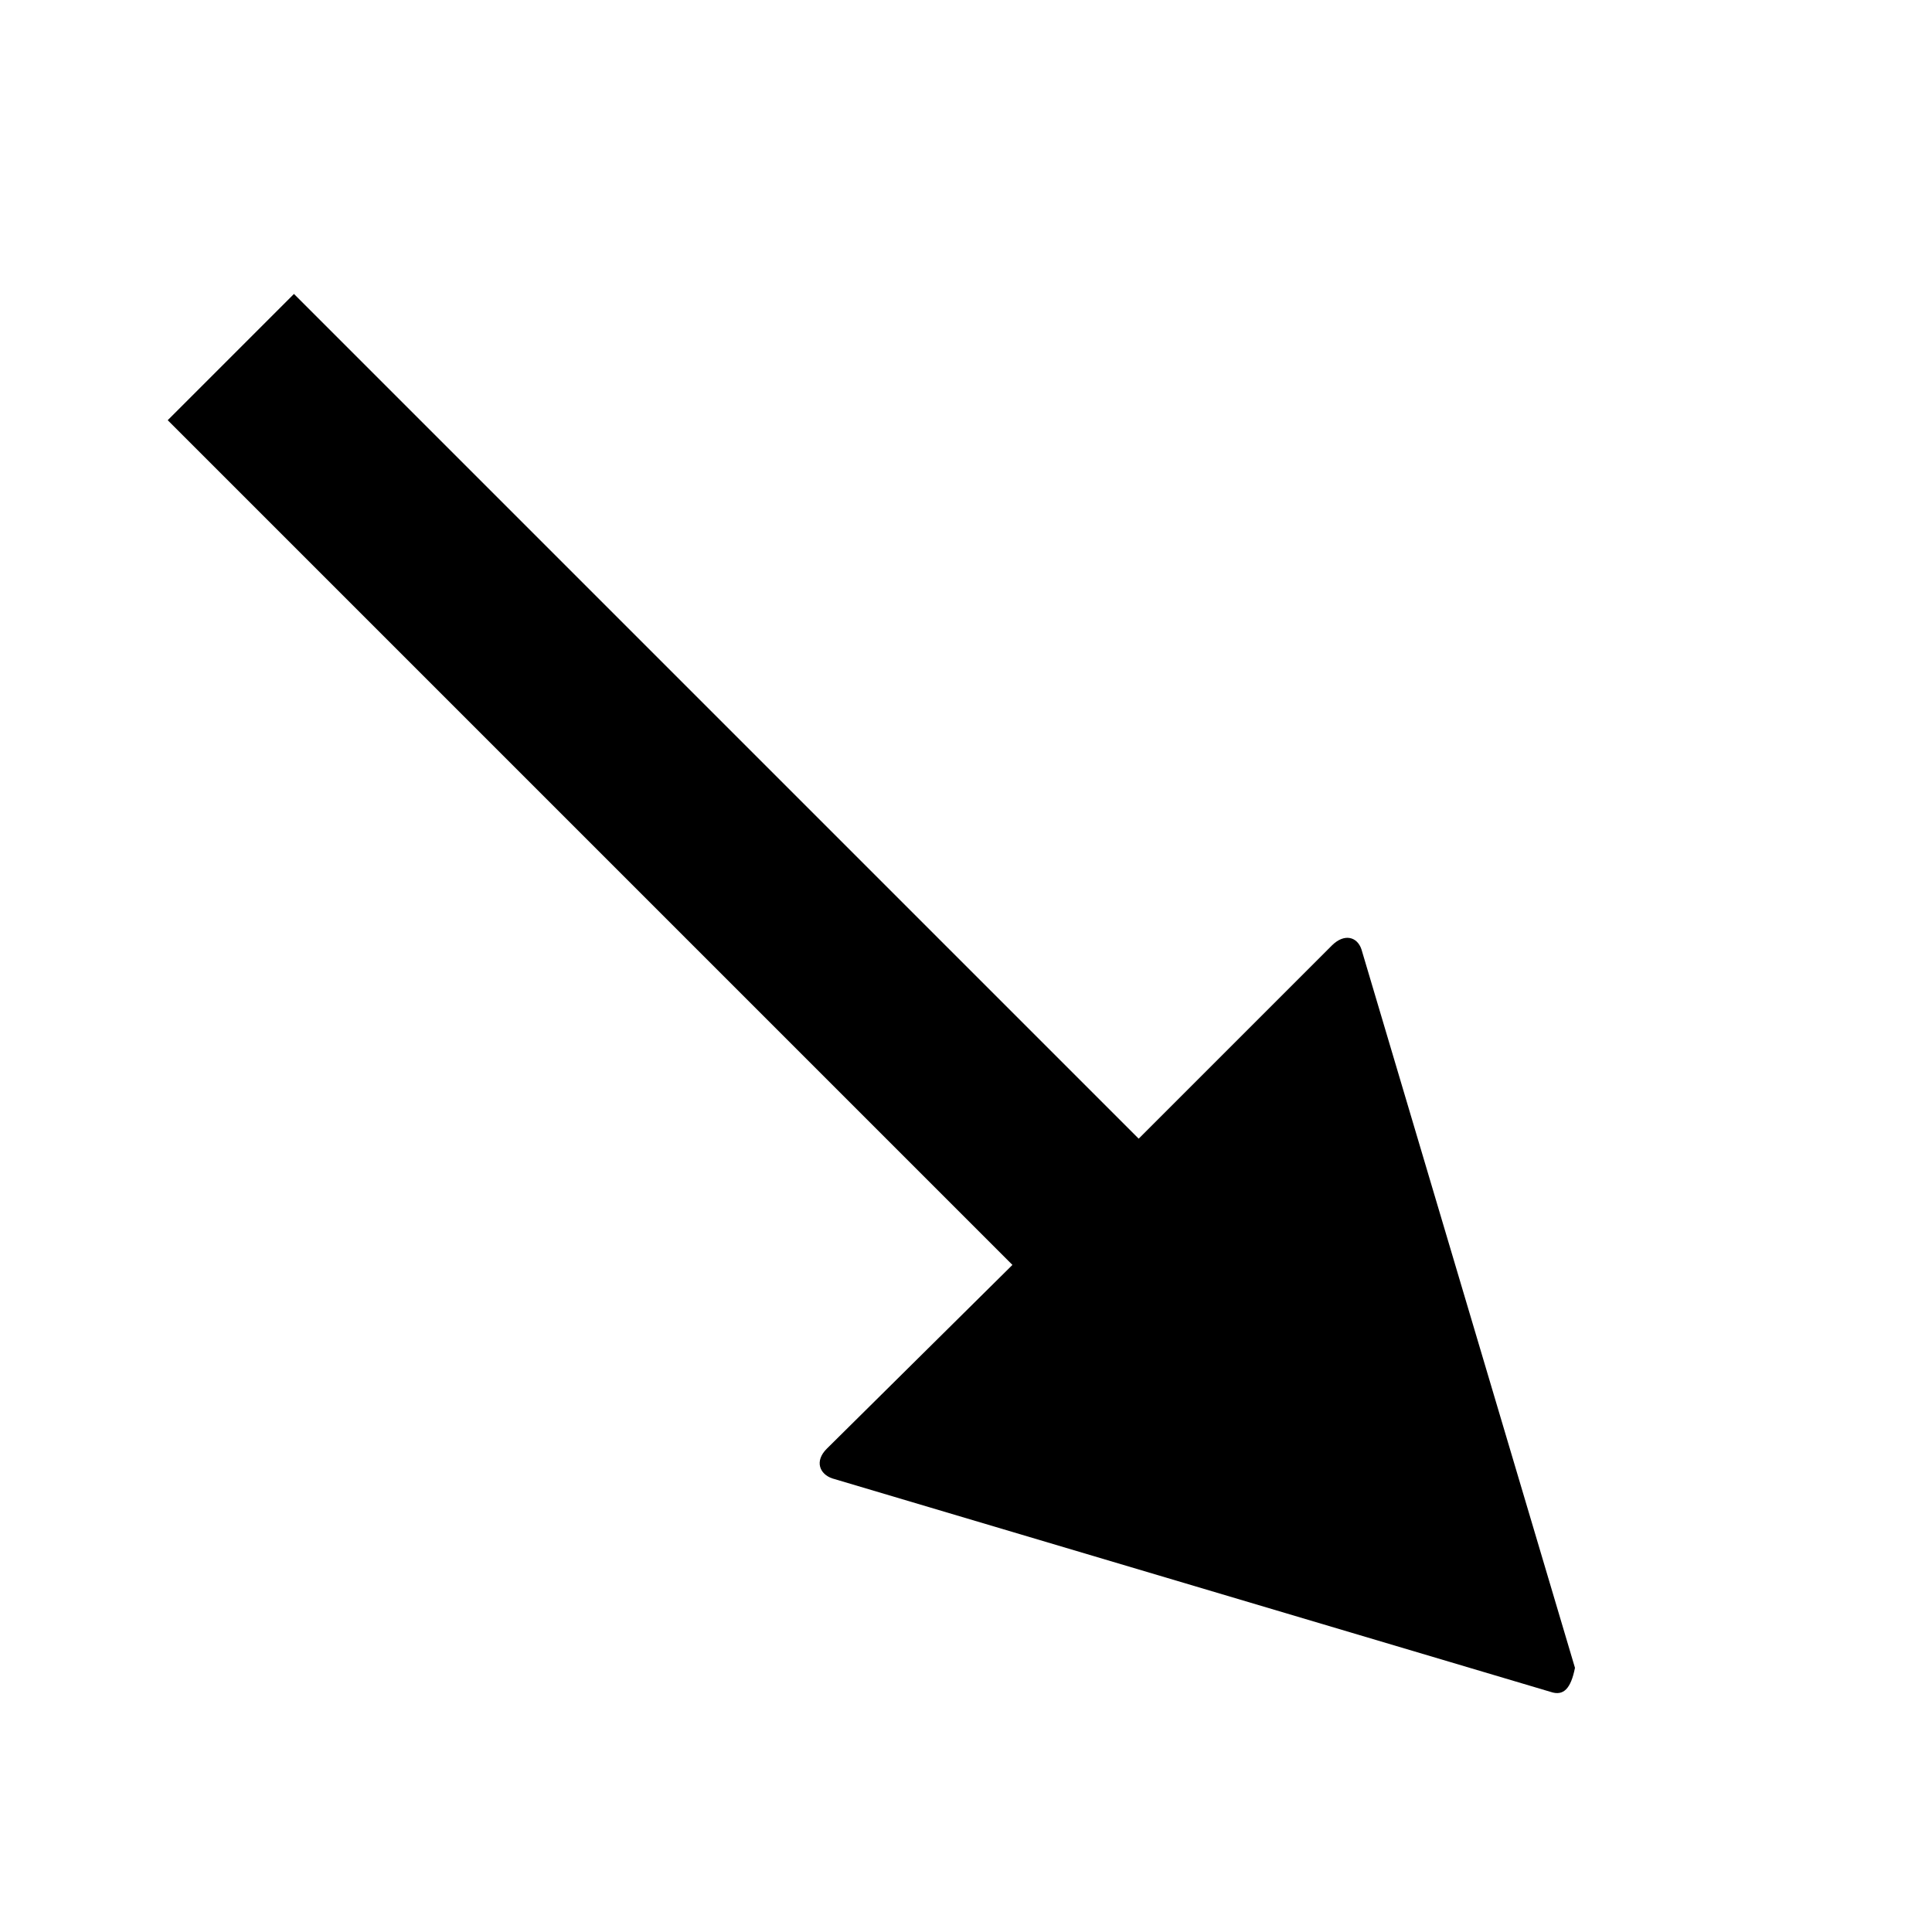 <?xml version="1.0" encoding="UTF-8"?>
<!-- Uploaded to: ICON Repo, www.svgrepo.com, Generator: ICON Repo Mixer Tools -->
<svg fill="#000000" width="800px" height="800px" version="1.1" viewBox="144 144 512 512" xmlns="http://www.w3.org/2000/svg">
 <path d="m221.9 221.9-33.457 33.457 223.86 223.86-49.199 48.711c-3.336 3.336-1.859 6.754 1.48 7.871l190.41 56.586c3.336 1.117 5.289-0.836 6.391-6.391l-56.586-190.41c-1.117-3.336-4.535-4.328-7.871-0.992l-51.168 51.168z"/>
</svg>